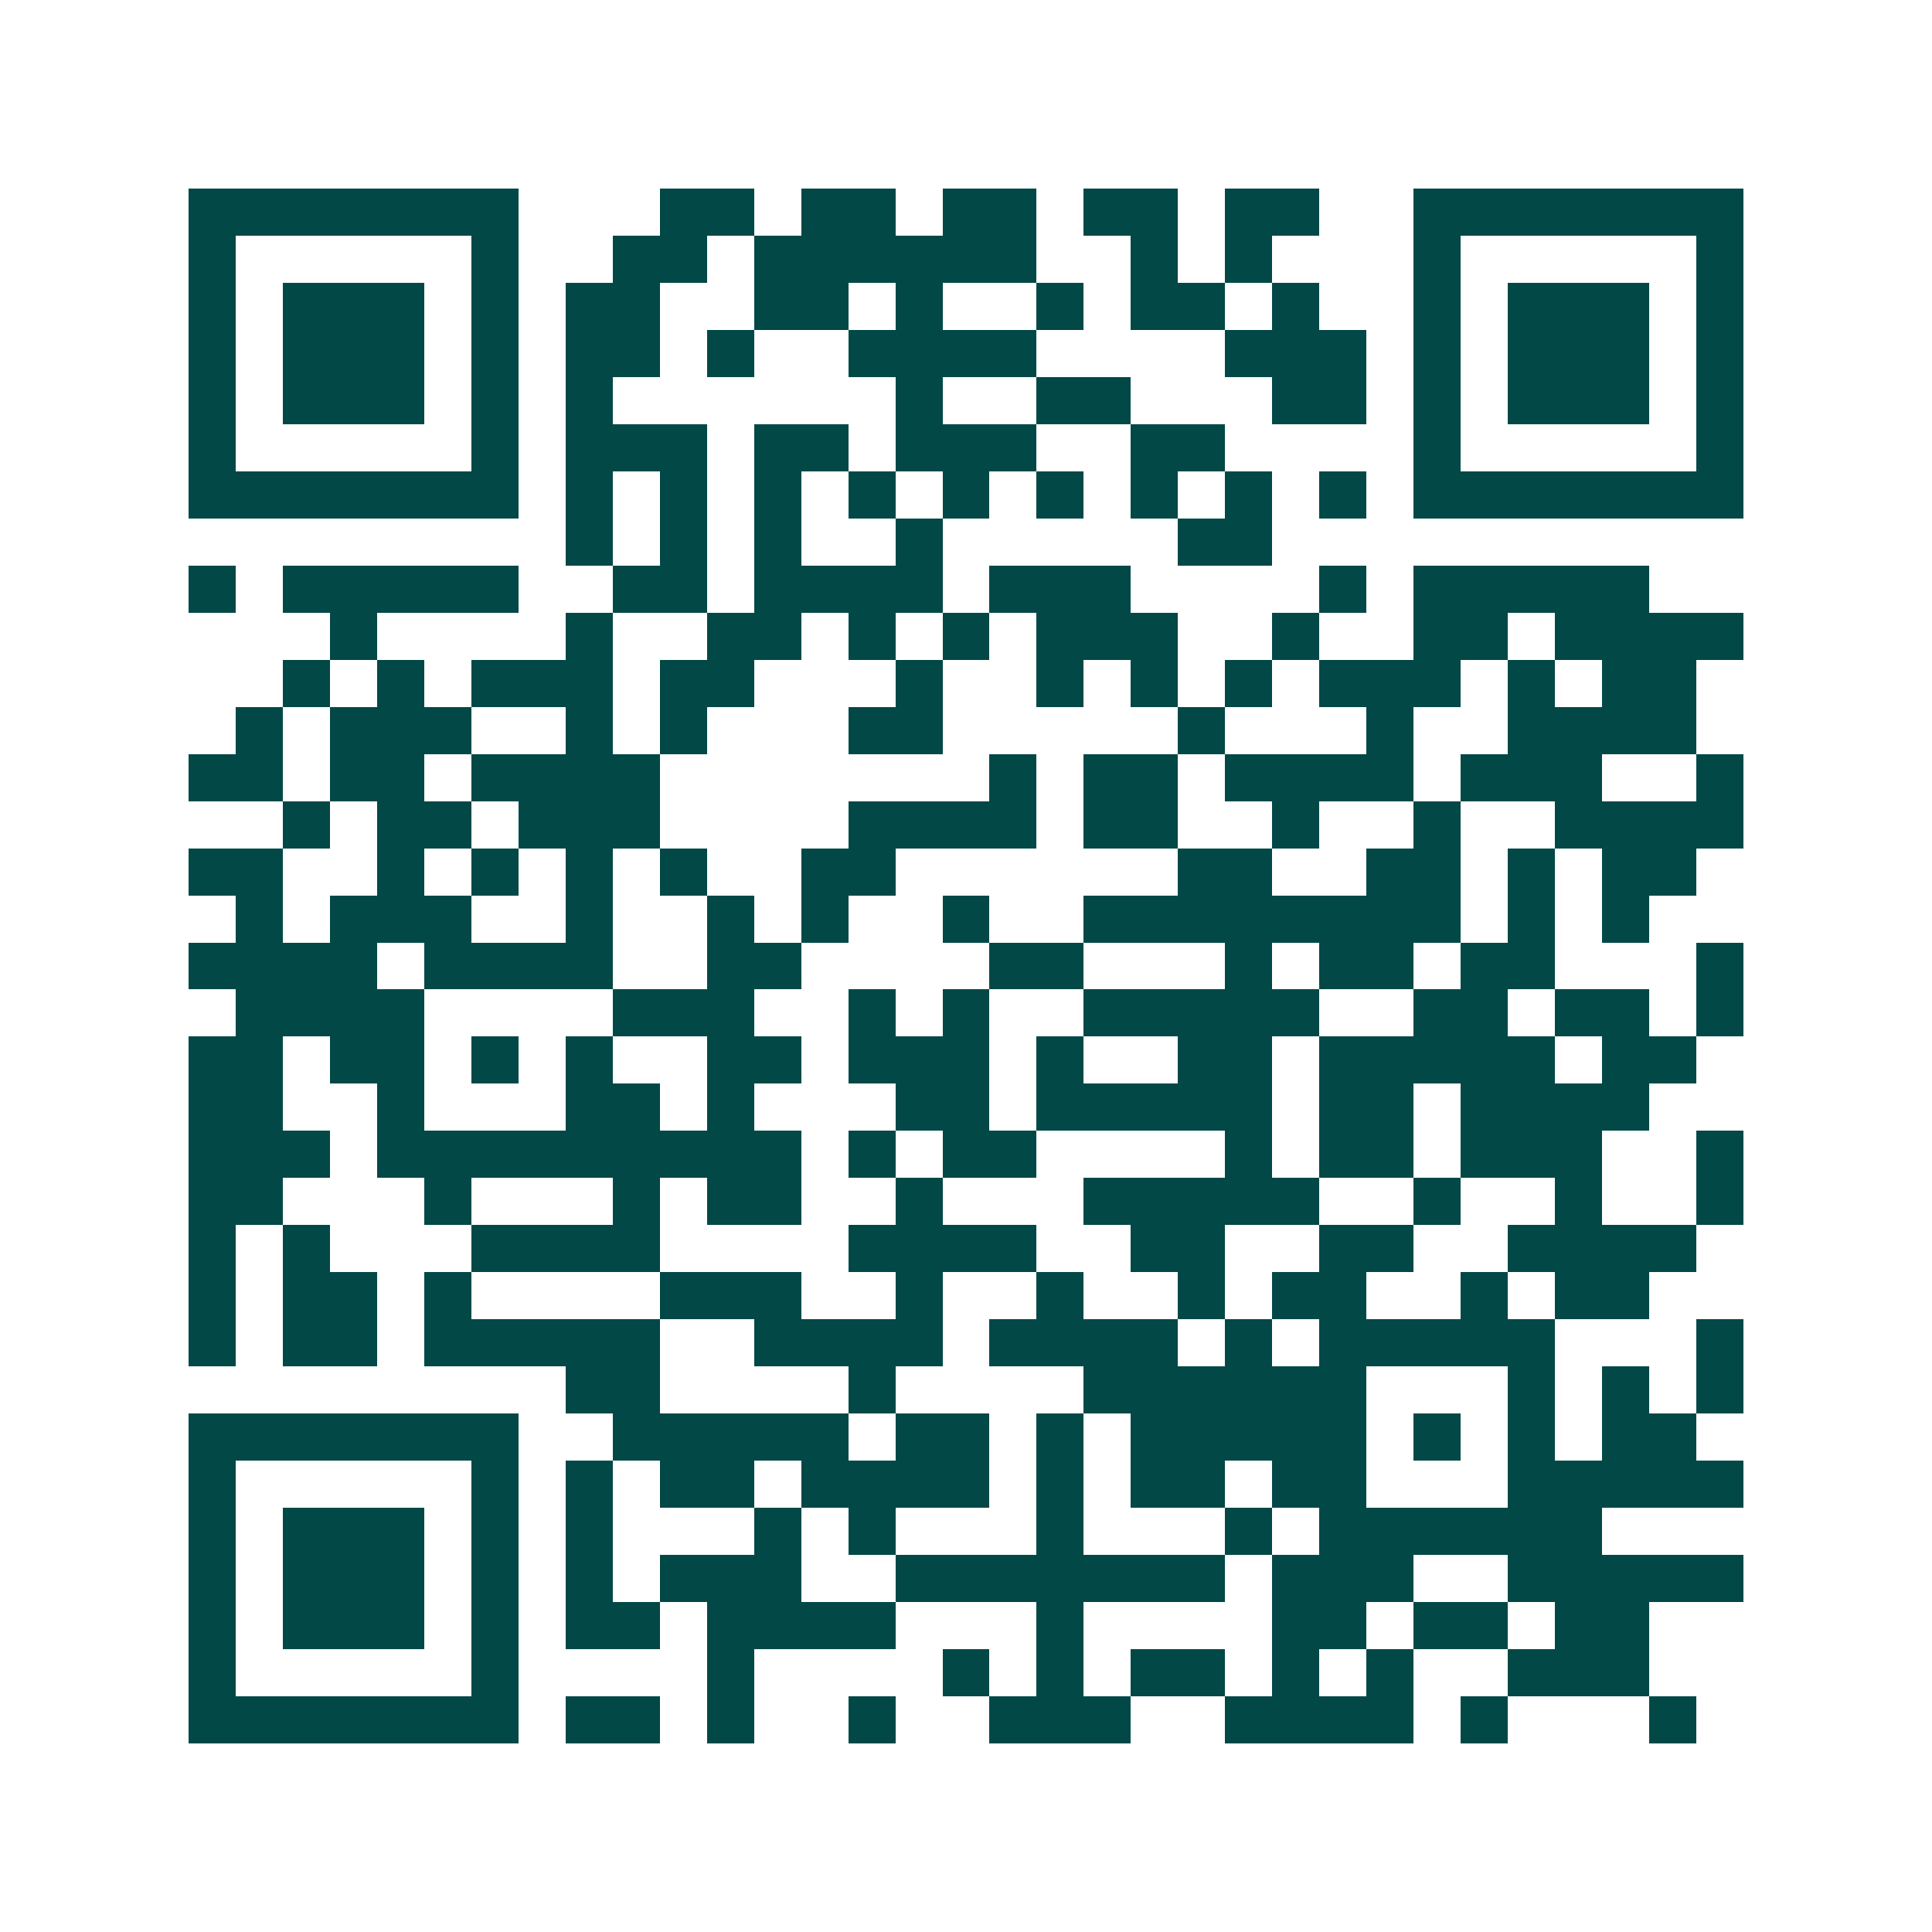 <svg xmlns="http://www.w3.org/2000/svg" width="200" height="200" viewBox="0 0 41 41" shape-rendering="crispEdges"><path fill="#ffffff" d="M0 0h41v41H0z"/><path stroke="#014847" d="M4 4.5h7m3 0h2m1 0h2m1 0h2m1 0h2m1 0h2m2 0h7M4 5.5h1m5 0h1m2 0h2m1 0h6m2 0h1m1 0h1m3 0h1m5 0h1M4 6.5h1m1 0h3m1 0h1m1 0h2m2 0h2m1 0h1m2 0h1m1 0h2m1 0h1m2 0h1m1 0h3m1 0h1M4 7.5h1m1 0h3m1 0h1m1 0h2m1 0h1m2 0h4m4 0h3m1 0h1m1 0h3m1 0h1M4 8.5h1m1 0h3m1 0h1m1 0h1m6 0h1m2 0h2m3 0h2m1 0h1m1 0h3m1 0h1M4 9.5h1m5 0h1m1 0h3m1 0h2m1 0h3m2 0h2m4 0h1m5 0h1M4 10.5h7m1 0h1m1 0h1m1 0h1m1 0h1m1 0h1m1 0h1m1 0h1m1 0h1m1 0h1m1 0h7M12 11.5h1m1 0h1m1 0h1m2 0h1m5 0h2M4 12.5h1m1 0h5m2 0h2m1 0h4m1 0h3m4 0h1m1 0h5M7 13.5h1m4 0h1m2 0h2m1 0h1m1 0h1m1 0h3m2 0h1m2 0h2m1 0h4M6 14.5h1m1 0h1m1 0h3m1 0h2m3 0h1m2 0h1m1 0h1m1 0h1m1 0h3m1 0h1m1 0h2M5 15.5h1m1 0h3m2 0h1m1 0h1m3 0h2m5 0h1m3 0h1m2 0h4M4 16.5h2m1 0h2m1 0h4m7 0h1m1 0h2m1 0h4m1 0h3m2 0h1M6 17.5h1m1 0h2m1 0h3m4 0h4m1 0h2m2 0h1m2 0h1m2 0h4M4 18.5h2m2 0h1m1 0h1m1 0h1m1 0h1m2 0h2m6 0h2m2 0h2m1 0h1m1 0h2M5 19.5h1m1 0h3m2 0h1m2 0h1m1 0h1m2 0h1m2 0h8m1 0h1m1 0h1M4 20.5h4m1 0h4m2 0h2m4 0h2m3 0h1m1 0h2m1 0h2m3 0h1M5 21.5h4m4 0h3m2 0h1m1 0h1m2 0h5m2 0h2m1 0h2m1 0h1M4 22.5h2m1 0h2m1 0h1m1 0h1m2 0h2m1 0h3m1 0h1m2 0h2m1 0h5m1 0h2M4 23.5h2m2 0h1m3 0h2m1 0h1m3 0h2m1 0h5m1 0h2m1 0h4M4 24.5h3m1 0h9m1 0h1m1 0h2m4 0h1m1 0h2m1 0h3m2 0h1M4 25.5h2m3 0h1m3 0h1m1 0h2m2 0h1m3 0h5m2 0h1m2 0h1m2 0h1M4 26.5h1m1 0h1m3 0h4m4 0h4m2 0h2m2 0h2m2 0h4M4 27.5h1m1 0h2m1 0h1m4 0h3m2 0h1m2 0h1m2 0h1m1 0h2m2 0h1m1 0h2M4 28.5h1m1 0h2m1 0h5m2 0h4m1 0h4m1 0h1m1 0h5m3 0h1M12 29.5h2m4 0h1m4 0h6m3 0h1m1 0h1m1 0h1M4 30.5h7m2 0h5m1 0h2m1 0h1m1 0h5m1 0h1m1 0h1m1 0h2M4 31.5h1m5 0h1m1 0h1m1 0h2m1 0h4m1 0h1m1 0h2m1 0h2m3 0h5M4 32.5h1m1 0h3m1 0h1m1 0h1m3 0h1m1 0h1m3 0h1m3 0h1m1 0h6M4 33.5h1m1 0h3m1 0h1m1 0h1m1 0h3m2 0h7m1 0h3m2 0h5M4 34.5h1m1 0h3m1 0h1m1 0h2m1 0h4m3 0h1m4 0h2m1 0h2m1 0h2M4 35.5h1m5 0h1m4 0h1m4 0h1m1 0h1m1 0h2m1 0h1m1 0h1m2 0h3M4 36.5h7m1 0h2m1 0h1m2 0h1m2 0h3m2 0h4m1 0h1m3 0h1"/></svg>
